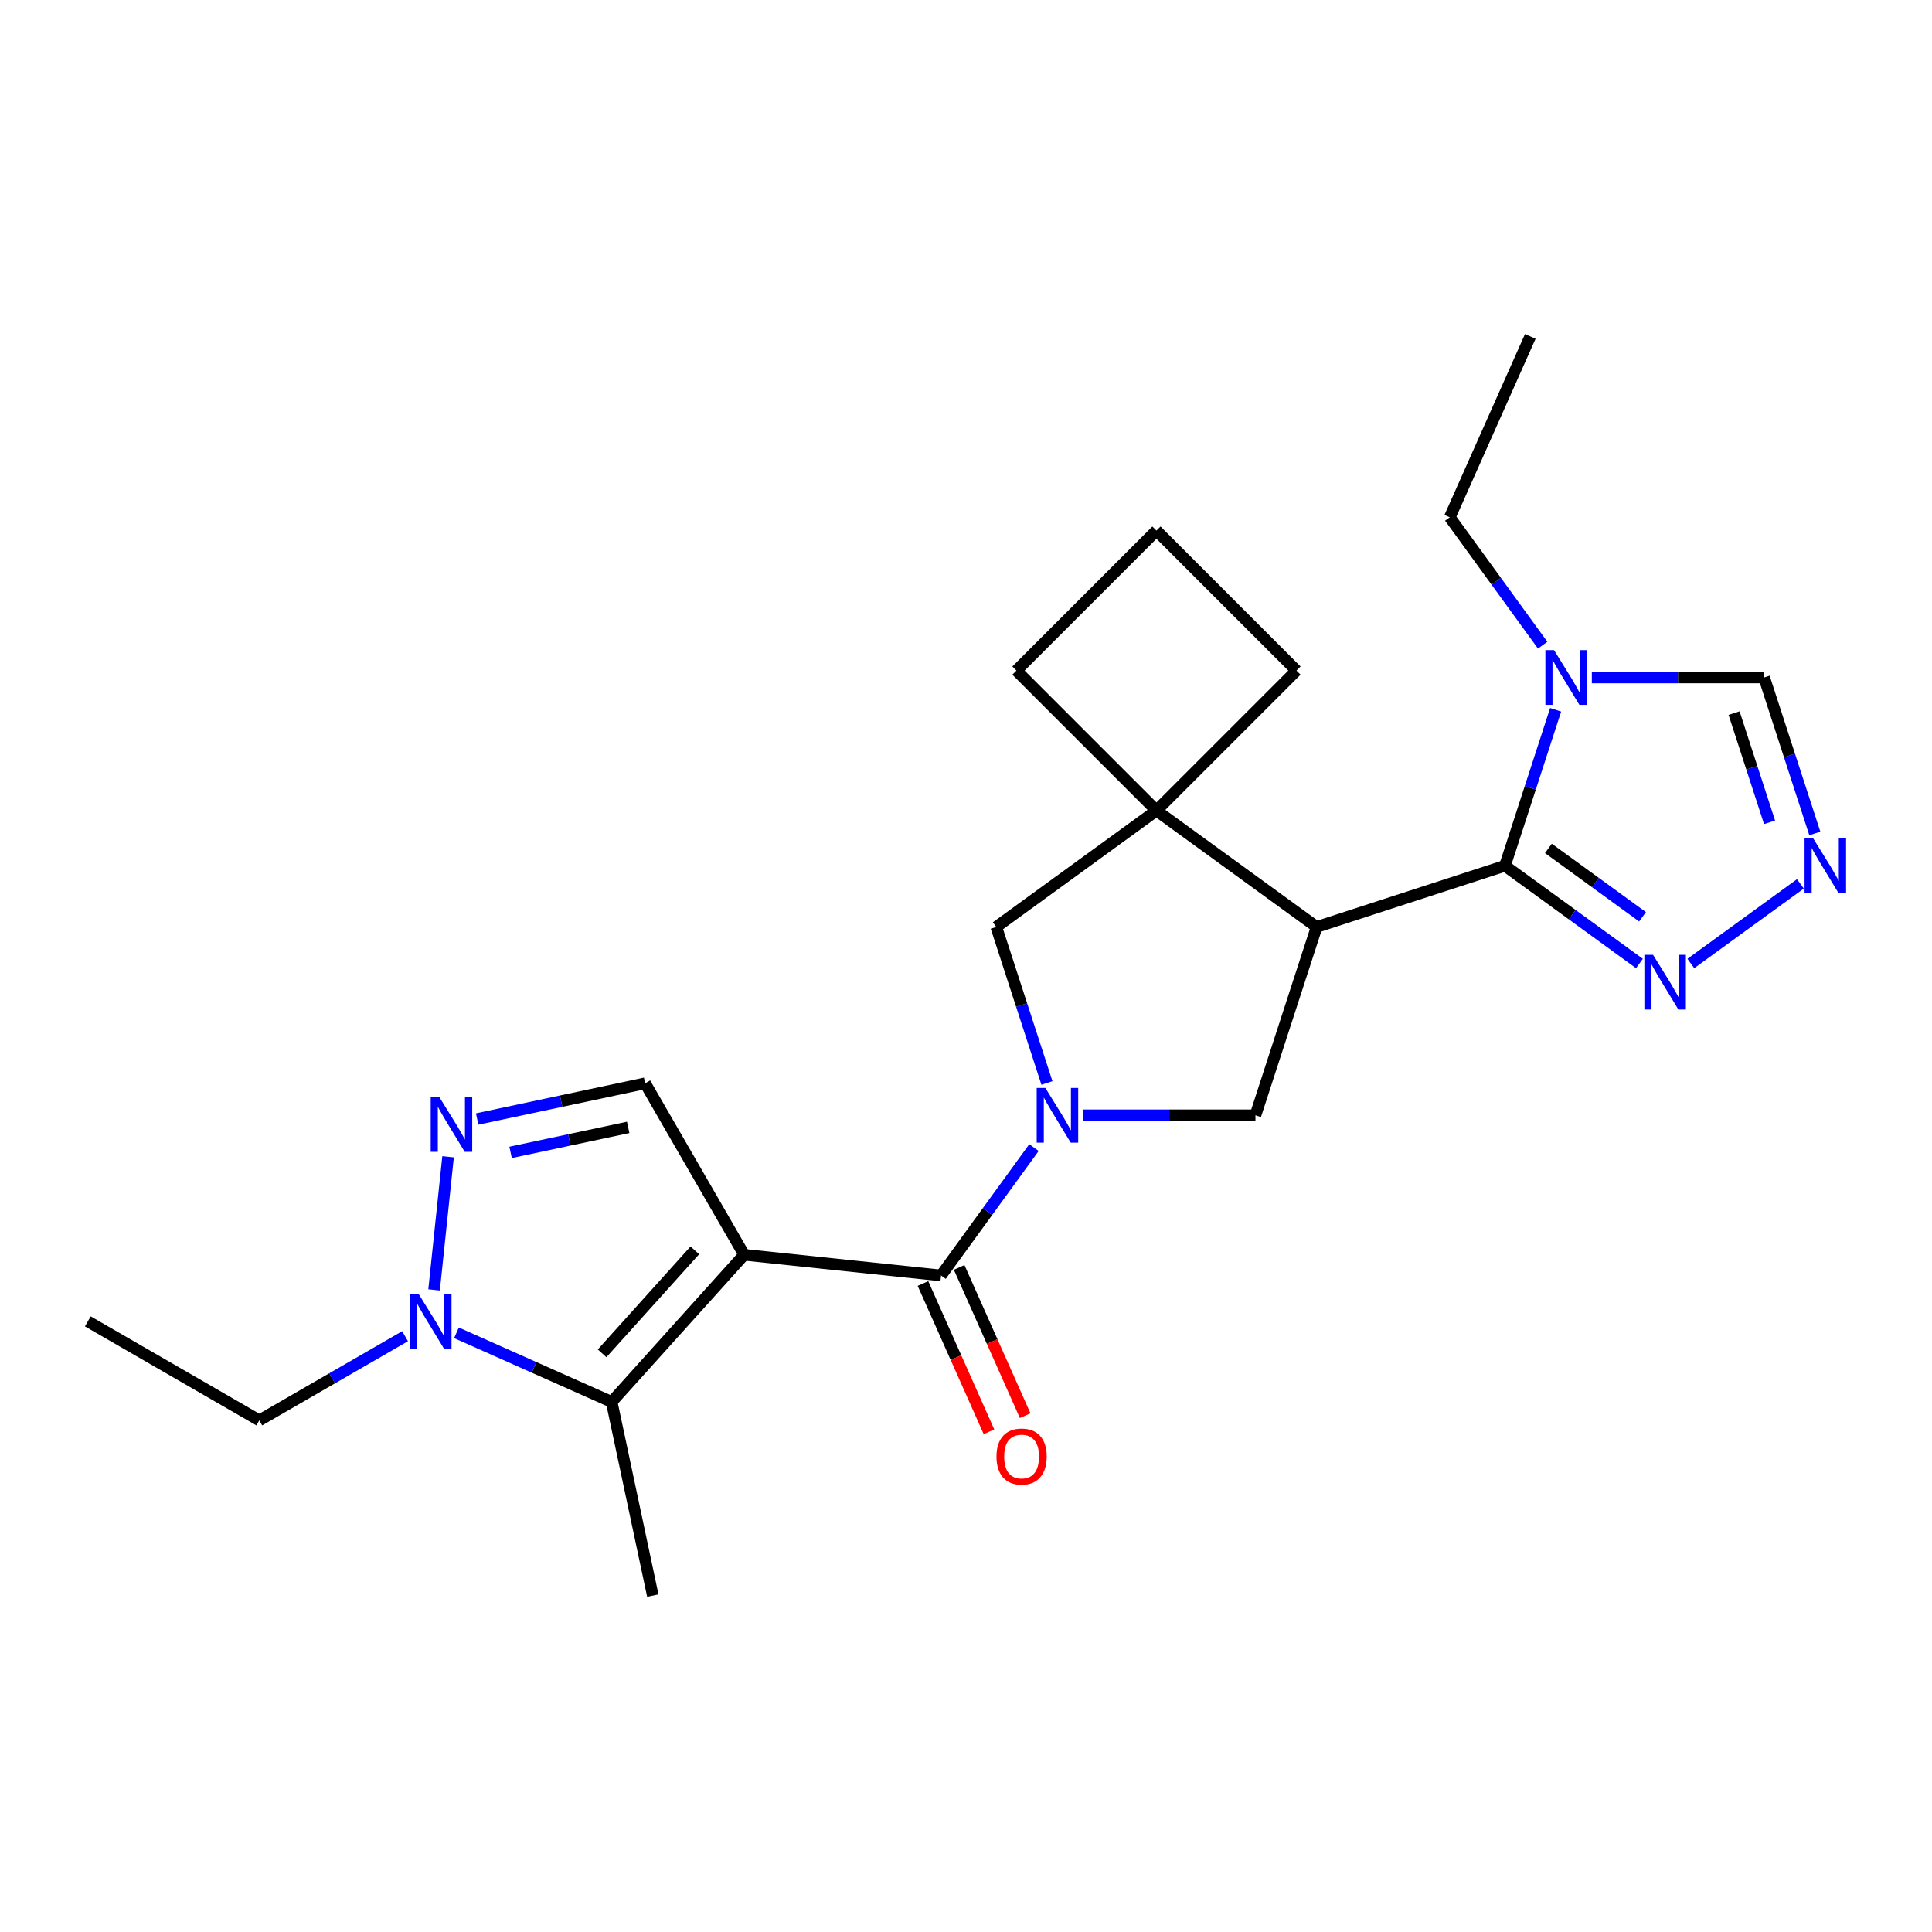 <?xml version='1.0' encoding='iso-8859-1'?>
<svg version='1.1' baseProfile='full'
              xmlns='http://www.w3.org/2000/svg'
                      xmlns:rdkit='http://www.rdkit.org/xml'
                      xmlns:xlink='http://www.w3.org/1999/xlink'
                  xml:space='preserve'
width='1000px' height='1000px' viewBox='0 0 1000 1000'>
<!-- END OF HEADER -->
<rect style='opacity:1.0;fill:#FFFFFF;stroke:none' width='1000' height='1000' x='0' y='0'> </rect>
<path class='bond-3' d='M 385.167,649.47 L 487.092,660.183' style='fill:none;fill-rule:evenodd;stroke:#000000;stroke-width:6px;stroke-linecap:butt;stroke-linejoin:miter;stroke-opacity:1' />
<path class='bond-4' d='M 385.167,649.47 L 316.591,725.632' style='fill:none;fill-rule:evenodd;stroke:#000000;stroke-width:6px;stroke-linecap:butt;stroke-linejoin:miter;stroke-opacity:1' />
<path class='bond-4' d='M 359.649,647.179 L 311.645,700.492' style='fill:none;fill-rule:evenodd;stroke:#000000;stroke-width:6px;stroke-linecap:butt;stroke-linejoin:miter;stroke-opacity:1' />
<path class='bond-10' d='M 385.167,649.47 L 333.924,560.715' style='fill:none;fill-rule:evenodd;stroke:#000000;stroke-width:6px;stroke-linecap:butt;stroke-linejoin:miter;stroke-opacity:1' />
<path class='bond-0' d='M 535.182,593.992 L 511.137,627.087' style='fill:none;fill-rule:evenodd;stroke:#0000FF;stroke-width:6px;stroke-linecap:butt;stroke-linejoin:miter;stroke-opacity:1' />
<path class='bond-0' d='M 511.137,627.087 L 487.092,660.183' style='fill:none;fill-rule:evenodd;stroke:#000000;stroke-width:6px;stroke-linecap:butt;stroke-linejoin:miter;stroke-opacity:1' />
<path class='bond-8' d='M 560.634,577.27 L 605.226,577.27' style='fill:none;fill-rule:evenodd;stroke:#0000FF;stroke-width:6px;stroke-linecap:butt;stroke-linejoin:miter;stroke-opacity:1' />
<path class='bond-8' d='M 605.226,577.27 L 649.817,577.27' style='fill:none;fill-rule:evenodd;stroke:#000000;stroke-width:6px;stroke-linecap:butt;stroke-linejoin:miter;stroke-opacity:1' />
<path class='bond-13' d='M 541.898,560.548 L 528.78,520.174' style='fill:none;fill-rule:evenodd;stroke:#0000FF;stroke-width:6px;stroke-linecap:butt;stroke-linejoin:miter;stroke-opacity:1' />
<path class='bond-13' d='M 528.78,520.174 L 515.662,479.8' style='fill:none;fill-rule:evenodd;stroke:#000000;stroke-width:6px;stroke-linecap:butt;stroke-linejoin:miter;stroke-opacity:1' />
<path class='bond-1' d='M 681.487,479.8 L 649.817,577.27' style='fill:none;fill-rule:evenodd;stroke:#000000;stroke-width:6px;stroke-linecap:butt;stroke-linejoin:miter;stroke-opacity:1' />
<path class='bond-2' d='M 681.487,479.8 L 778.957,448.13' style='fill:none;fill-rule:evenodd;stroke:#000000;stroke-width:6px;stroke-linecap:butt;stroke-linejoin:miter;stroke-opacity:1' />
<path class='bond-25' d='M 681.487,479.8 L 598.575,419.56' style='fill:none;fill-rule:evenodd;stroke:#000000;stroke-width:6px;stroke-linecap:butt;stroke-linejoin:miter;stroke-opacity:1' />
<path class='bond-6' d='M 778.957,448.13 L 792.076,407.756' style='fill:none;fill-rule:evenodd;stroke:#000000;stroke-width:6px;stroke-linecap:butt;stroke-linejoin:miter;stroke-opacity:1' />
<path class='bond-6' d='M 792.076,407.756 L 805.194,367.382' style='fill:none;fill-rule:evenodd;stroke:#0000FF;stroke-width:6px;stroke-linecap:butt;stroke-linejoin:miter;stroke-opacity:1' />
<path class='bond-11' d='M 778.957,448.13 L 813.763,473.418' style='fill:none;fill-rule:evenodd;stroke:#000000;stroke-width:6px;stroke-linecap:butt;stroke-linejoin:miter;stroke-opacity:1' />
<path class='bond-11' d='M 813.763,473.418 L 848.568,498.705' style='fill:none;fill-rule:evenodd;stroke:#0000FF;stroke-width:6px;stroke-linecap:butt;stroke-linejoin:miter;stroke-opacity:1' />
<path class='bond-11' d='M 801.447,439.134 L 825.811,456.835' style='fill:none;fill-rule:evenodd;stroke:#000000;stroke-width:6px;stroke-linecap:butt;stroke-linejoin:miter;stroke-opacity:1' />
<path class='bond-11' d='M 825.811,456.835 L 850.174,474.536' style='fill:none;fill-rule:evenodd;stroke:#0000FF;stroke-width:6px;stroke-linecap:butt;stroke-linejoin:miter;stroke-opacity:1' />
<path class='bond-15' d='M 477.729,664.351 L 494.813,702.723' style='fill:none;fill-rule:evenodd;stroke:#000000;stroke-width:6px;stroke-linecap:butt;stroke-linejoin:miter;stroke-opacity:1' />
<path class='bond-15' d='M 494.813,702.723 L 511.898,741.095' style='fill:none;fill-rule:evenodd;stroke:#FF0000;stroke-width:6px;stroke-linecap:butt;stroke-linejoin:miter;stroke-opacity:1' />
<path class='bond-15' d='M 496.454,656.014 L 513.539,694.386' style='fill:none;fill-rule:evenodd;stroke:#000000;stroke-width:6px;stroke-linecap:butt;stroke-linejoin:miter;stroke-opacity:1' />
<path class='bond-15' d='M 513.539,694.386 L 530.623,732.758' style='fill:none;fill-rule:evenodd;stroke:#FF0000;stroke-width:6px;stroke-linecap:butt;stroke-linejoin:miter;stroke-opacity:1' />
<path class='bond-7' d='M 316.591,725.632 L 276.429,707.751' style='fill:none;fill-rule:evenodd;stroke:#000000;stroke-width:6px;stroke-linecap:butt;stroke-linejoin:miter;stroke-opacity:1' />
<path class='bond-7' d='M 276.429,707.751 L 236.268,689.87' style='fill:none;fill-rule:evenodd;stroke:#0000FF;stroke-width:6px;stroke-linecap:butt;stroke-linejoin:miter;stroke-opacity:1' />
<path class='bond-17' d='M 316.591,725.632 L 337.899,825.878' style='fill:none;fill-rule:evenodd;stroke:#000000;stroke-width:6px;stroke-linecap:butt;stroke-linejoin:miter;stroke-opacity:1' />
<path class='bond-5' d='M 246.98,579.195 L 290.452,569.955' style='fill:none;fill-rule:evenodd;stroke:#0000FF;stroke-width:6px;stroke-linecap:butt;stroke-linejoin:miter;stroke-opacity:1' />
<path class='bond-5' d='M 290.452,569.955 L 333.924,560.715' style='fill:none;fill-rule:evenodd;stroke:#000000;stroke-width:6px;stroke-linecap:butt;stroke-linejoin:miter;stroke-opacity:1' />
<path class='bond-5' d='M 264.283,596.472 L 294.714,590.004' style='fill:none;fill-rule:evenodd;stroke:#0000FF;stroke-width:6px;stroke-linecap:butt;stroke-linejoin:miter;stroke-opacity:1' />
<path class='bond-5' d='M 294.714,590.004 L 325.144,583.536' style='fill:none;fill-rule:evenodd;stroke:#000000;stroke-width:6px;stroke-linecap:butt;stroke-linejoin:miter;stroke-opacity:1' />
<path class='bond-24' d='M 231.92,598.745 L 224.679,667.645' style='fill:none;fill-rule:evenodd;stroke:#0000FF;stroke-width:6px;stroke-linecap:butt;stroke-linejoin:miter;stroke-opacity:1' />
<path class='bond-14' d='M 823.929,350.66 L 868.521,350.66' style='fill:none;fill-rule:evenodd;stroke:#0000FF;stroke-width:6px;stroke-linecap:butt;stroke-linejoin:miter;stroke-opacity:1' />
<path class='bond-14' d='M 868.521,350.66 L 913.113,350.66' style='fill:none;fill-rule:evenodd;stroke:#000000;stroke-width:6px;stroke-linecap:butt;stroke-linejoin:miter;stroke-opacity:1' />
<path class='bond-16' d='M 798.478,333.938 L 774.433,300.843' style='fill:none;fill-rule:evenodd;stroke:#0000FF;stroke-width:6px;stroke-linecap:butt;stroke-linejoin:miter;stroke-opacity:1' />
<path class='bond-16' d='M 774.433,300.843 L 750.387,267.747' style='fill:none;fill-rule:evenodd;stroke:#000000;stroke-width:6px;stroke-linecap:butt;stroke-linejoin:miter;stroke-opacity:1' />
<path class='bond-20' d='M 209.663,691.627 L 171.937,713.409' style='fill:none;fill-rule:evenodd;stroke:#0000FF;stroke-width:6px;stroke-linecap:butt;stroke-linejoin:miter;stroke-opacity:1' />
<path class='bond-20' d='M 171.937,713.409 L 134.21,735.19' style='fill:none;fill-rule:evenodd;stroke:#000000;stroke-width:6px;stroke-linecap:butt;stroke-linejoin:miter;stroke-opacity:1' />
<path class='bond-9' d='M 598.575,419.56 L 515.662,479.8' style='fill:none;fill-rule:evenodd;stroke:#000000;stroke-width:6px;stroke-linecap:butt;stroke-linejoin:miter;stroke-opacity:1' />
<path class='bond-18' d='M 598.575,419.56 L 671.043,347.092' style='fill:none;fill-rule:evenodd;stroke:#000000;stroke-width:6px;stroke-linecap:butt;stroke-linejoin:miter;stroke-opacity:1' />
<path class='bond-19' d='M 598.575,419.56 L 526.106,347.092' style='fill:none;fill-rule:evenodd;stroke:#000000;stroke-width:6px;stroke-linecap:butt;stroke-linejoin:miter;stroke-opacity:1' />
<path class='bond-12' d='M 875.172,498.705 L 931.892,457.496' style='fill:none;fill-rule:evenodd;stroke:#0000FF;stroke-width:6px;stroke-linecap:butt;stroke-linejoin:miter;stroke-opacity:1' />
<path class='bond-27' d='M 939.35,431.408 L 926.231,391.034' style='fill:none;fill-rule:evenodd;stroke:#0000FF;stroke-width:6px;stroke-linecap:butt;stroke-linejoin:miter;stroke-opacity:1' />
<path class='bond-27' d='M 926.231,391.034 L 913.113,350.66' style='fill:none;fill-rule:evenodd;stroke:#000000;stroke-width:6px;stroke-linecap:butt;stroke-linejoin:miter;stroke-opacity:1' />
<path class='bond-27' d='M 915.92,425.63 L 906.737,397.368' style='fill:none;fill-rule:evenodd;stroke:#0000FF;stroke-width:6px;stroke-linecap:butt;stroke-linejoin:miter;stroke-opacity:1' />
<path class='bond-27' d='M 906.737,397.368 L 897.555,369.106' style='fill:none;fill-rule:evenodd;stroke:#000000;stroke-width:6px;stroke-linecap:butt;stroke-linejoin:miter;stroke-opacity:1' />
<path class='bond-22' d='M 750.387,267.747 L 792.072,174.122' style='fill:none;fill-rule:evenodd;stroke:#000000;stroke-width:6px;stroke-linecap:butt;stroke-linejoin:miter;stroke-opacity:1' />
<path class='bond-26' d='M 671.043,347.092 L 598.575,274.623' style='fill:none;fill-rule:evenodd;stroke:#000000;stroke-width:6px;stroke-linecap:butt;stroke-linejoin:miter;stroke-opacity:1' />
<path class='bond-21' d='M 526.106,347.092 L 598.575,274.623' style='fill:none;fill-rule:evenodd;stroke:#000000;stroke-width:6px;stroke-linecap:butt;stroke-linejoin:miter;stroke-opacity:1' />
<path class='bond-23' d='M 134.21,735.19 L 45.455,683.947' style='fill:none;fill-rule:evenodd;stroke:#000000;stroke-width:6px;stroke-linecap:butt;stroke-linejoin:miter;stroke-opacity:1' />
<path  class='atom-1' d='M 541.072 563.11
L 550.352 578.11
Q 551.272 579.59, 552.752 582.27
Q 554.232 584.95, 554.312 585.11
L 554.312 563.11
L 558.072 563.11
L 558.072 591.43
L 554.192 591.43
L 544.232 575.03
Q 543.072 573.11, 541.832 570.91
Q 540.632 568.71, 540.272 568.03
L 540.272 591.43
L 536.592 591.43
L 536.592 563.11
L 541.072 563.11
' fill='#0000FF'/>
<path  class='atom-6' d='M 227.418 567.863
L 236.698 582.863
Q 237.618 584.343, 239.098 587.023
Q 240.578 589.703, 240.658 589.863
L 240.658 567.863
L 244.418 567.863
L 244.418 596.183
L 240.538 596.183
L 230.578 579.783
Q 229.418 577.863, 228.178 575.663
Q 226.978 573.463, 226.618 572.783
L 226.618 596.183
L 222.938 596.183
L 222.938 567.863
L 227.418 567.863
' fill='#0000FF'/>
<path  class='atom-7' d='M 804.367 336.5
L 813.647 351.5
Q 814.567 352.98, 816.047 355.66
Q 817.527 358.34, 817.607 358.5
L 817.607 336.5
L 821.367 336.5
L 821.367 364.82
L 817.487 364.82
L 807.527 348.42
Q 806.367 346.5, 805.127 344.3
Q 803.927 342.1, 803.567 341.42
L 803.567 364.82
L 799.887 364.82
L 799.887 336.5
L 804.367 336.5
' fill='#0000FF'/>
<path  class='atom-8' d='M 216.705 669.787
L 225.985 684.787
Q 226.905 686.267, 228.385 688.947
Q 229.865 691.627, 229.945 691.787
L 229.945 669.787
L 233.705 669.787
L 233.705 698.107
L 229.825 698.107
L 219.865 681.707
Q 218.705 679.787, 217.465 677.587
Q 216.265 675.387, 215.905 674.707
L 215.905 698.107
L 212.225 698.107
L 212.225 669.787
L 216.705 669.787
' fill='#0000FF'/>
<path  class='atom-12' d='M 855.61 494.21
L 864.89 509.21
Q 865.81 510.69, 867.29 513.37
Q 868.77 516.05, 868.85 516.21
L 868.85 494.21
L 872.61 494.21
L 872.61 522.53
L 868.73 522.53
L 858.77 506.13
Q 857.61 504.21, 856.37 502.01
Q 855.17 499.81, 854.81 499.13
L 854.81 522.53
L 851.13 522.53
L 851.13 494.21
L 855.61 494.21
' fill='#0000FF'/>
<path  class='atom-13' d='M 938.523 433.97
L 947.803 448.97
Q 948.723 450.45, 950.203 453.13
Q 951.683 455.81, 951.763 455.97
L 951.763 433.97
L 955.523 433.97
L 955.523 462.29
L 951.643 462.29
L 941.683 445.89
Q 940.523 443.97, 939.283 441.77
Q 938.083 439.57, 937.723 438.89
L 937.723 462.29
L 934.043 462.29
L 934.043 433.97
L 938.523 433.97
' fill='#0000FF'/>
<path  class='atom-16' d='M 515.777 753.888
Q 515.777 747.088, 519.137 743.288
Q 522.497 739.488, 528.777 739.488
Q 535.057 739.488, 538.417 743.288
Q 541.777 747.088, 541.777 753.888
Q 541.777 760.768, 538.377 764.688
Q 534.977 768.568, 528.777 768.568
Q 522.537 768.568, 519.137 764.688
Q 515.777 760.808, 515.777 753.888
M 528.777 765.368
Q 533.097 765.368, 535.417 762.488
Q 537.777 759.568, 537.777 753.888
Q 537.777 748.328, 535.417 745.528
Q 533.097 742.688, 528.777 742.688
Q 524.457 742.688, 522.097 745.488
Q 519.777 748.288, 519.777 753.888
Q 519.777 759.608, 522.097 762.488
Q 524.457 765.368, 528.777 765.368
' fill='#FF0000'/>
</svg>
